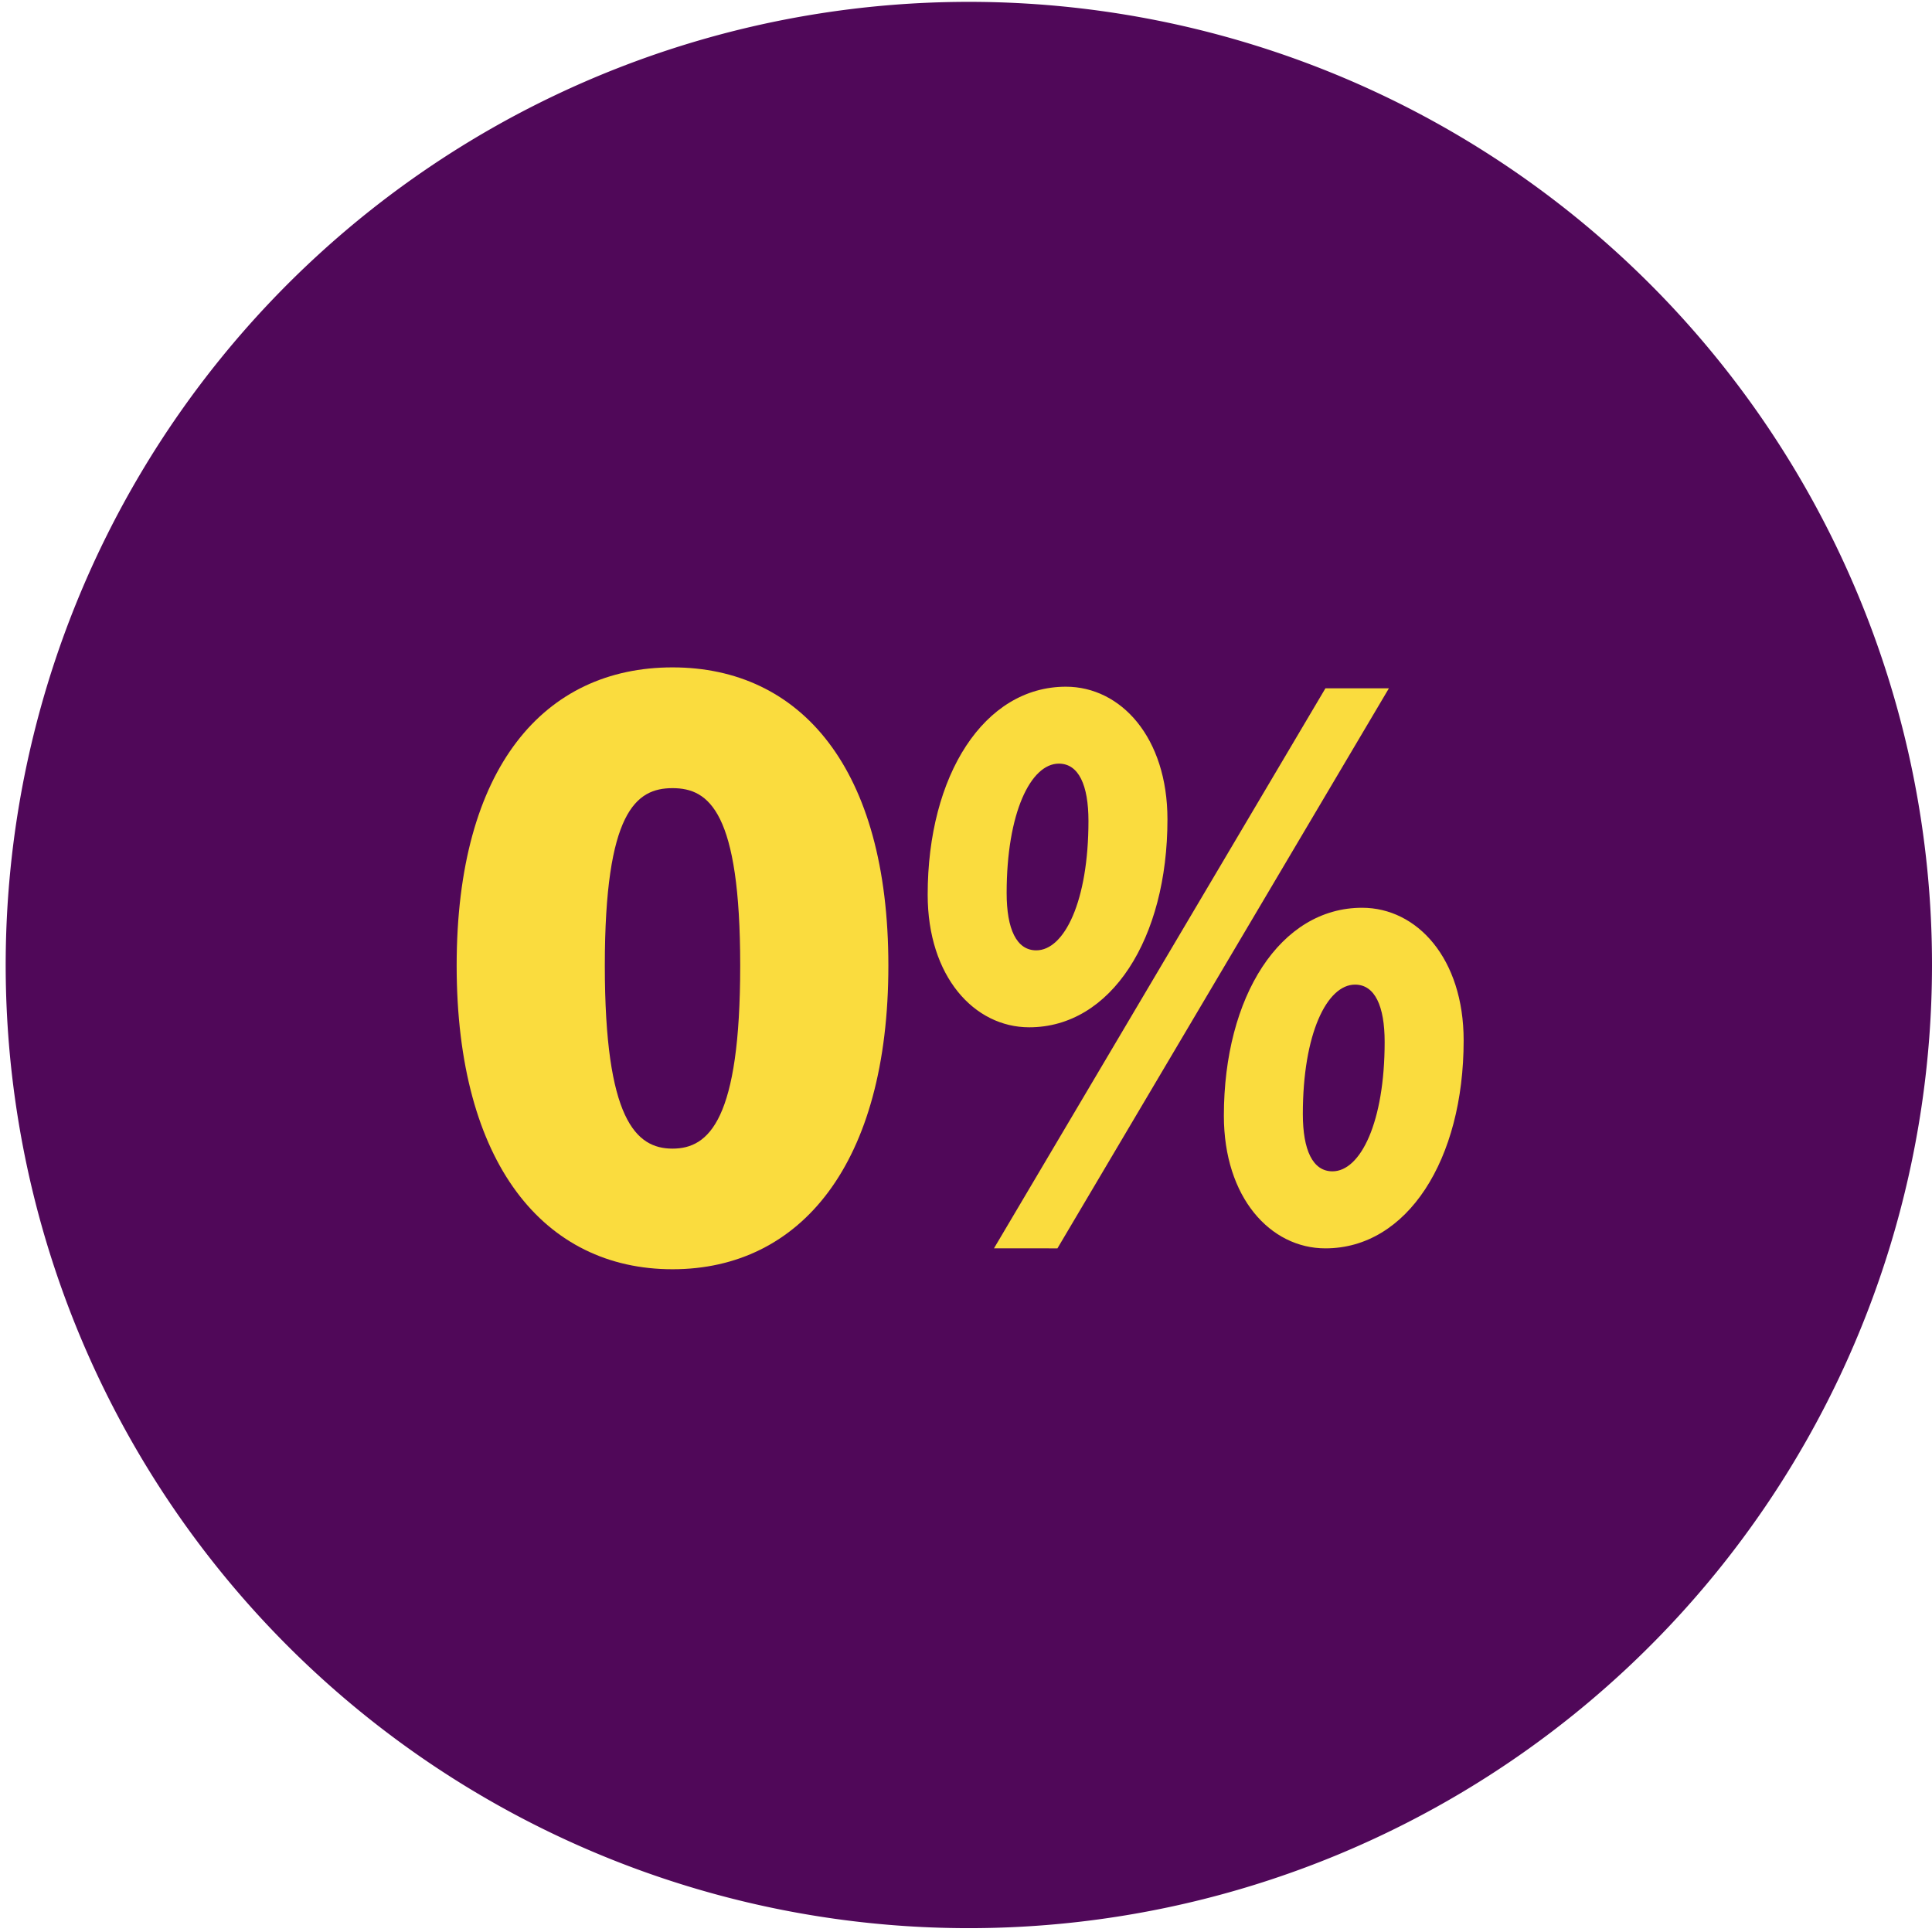 <svg xmlns="http://www.w3.org/2000/svg" xmlns:xlink="http://www.w3.org/1999/xlink" width="55" height="55" viewBox="0 0 55 55">
  <defs>
    <clipPath id="clip-path">
      <rect id="Rectangle_11850" data-name="Rectangle 11850" width="28.667" height="17.133" fill="none"/>
    </clipPath>
  </defs>
  <g id="Group_16366" data-name="Group 16366" transform="translate(-155 -1197)">
    <path id="Path_22394" data-name="Path 22394" d="M3323.49,199.03a27.419,27.419,0,1,1-2.162-10.7A27.333,27.333,0,0,1,3323.49,199.03Z" transform="translate(-3113.49 1025.47)" fill="#500859"/>
    <g id="Group_16365" data-name="Group 16365" transform="translate(168 1216)">
      <g id="Group_16364" data-name="Group 16364" clip-path="url(#clip-path)">
        <path id="Path_22402" data-name="Path 22402" d="M676.253,33.59c0-3.4,1.606-5.92,3.935-5.92,1.566,0,2.891,1.445,2.891,3.776,0,3.4-1.606,5.92-3.935,5.92-1.566,0-2.891-1.445-2.891-3.776m11.323-5.874h1.807l-9.436,15.943H678.14Zm-6.746,3.776c0-1.026-.281-1.632-.843-1.632-.8,0-1.486,1.4-1.486,3.683,0,1.026.281,1.632.843,1.632.8,0,1.486-1.4,1.486-3.683m3.855,8.391c0-3.4,1.606-5.92,3.935-5.92,1.566,0,2.891,1.445,2.891,3.776,0,3.4-1.606,5.92-3.935,5.92-1.566,0-2.891-1.445-2.891-3.776m4.577-2.1c0-1.026-.281-1.632-.843-1.632-.8,0-1.486,1.4-1.486,3.683,0,1.026.281,1.632.843,1.632.8,0,1.486-1.4,1.486-3.683" transform="translate(-662.844 -27.121)" fill="#fadc3e"/>
        <path id="Path_22403" data-name="Path 22403" d="M0,8.489C0,2.839,2.5,0,6.145,0S12.29,2.865,12.29,8.489c0,5.65-2.5,8.645-6.145,8.645S0,14.14,0,8.489m8.072,0c0-4.374-.885-5.051-1.927-5.051s-1.927.677-1.927,5.051S5.1,13.7,6.145,13.7s1.927-.833,1.927-5.208" transform="translate(0 -0.001)" fill="#fadc3e"/>
      </g>
    </g>
  </g>
</svg>
